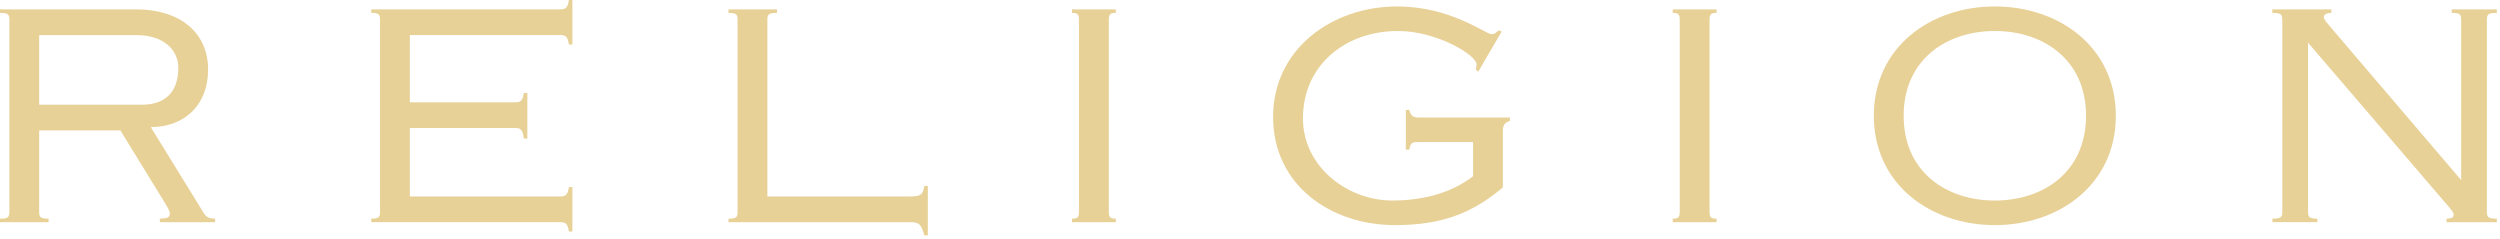 <?xml version="1.0" encoding="UTF-8"?> <svg xmlns="http://www.w3.org/2000/svg" width="670" height="64" viewBox="0 0 670 64" fill="none"><path d="M0 59.546V58.606C2.04 58.606 2.51 58.296 2.51 56.806V5.256C2.51 3.766 2.04 3.456 0 3.456V2.516H36.58C48.1 2.516 55.77 8.626 55.77 18.656C55.77 28.056 49.58 34.006 40.42 34.086L54.52 56.956C55.3 58.206 55.85 58.526 57.65 58.606V59.546H42.84V58.606C44.95 58.526 45.5 58.216 45.5 57.276C45.5 56.416 45.03 55.786 43.62 53.436L32.26 34.946H10.5V56.806C10.5 58.296 10.97 58.606 13.01 58.606V59.546H0ZM10.5 28.056H38.15C43.09 28.056 47.79 25.706 47.79 18.186C47.79 13.566 44.11 9.416 36.59 9.416H10.5V28.056Z" fill="#E8D197"></path><path d="M109.84 52.65H150.11C151.52 52.65 152.15 52.34 152.46 50.14H153.4V62.05H152.46C152.15 59.86 151.52 59.54 150.11 59.54H99.5V58.6C101.38 58.6 101.85 58.29 101.85 56.8V5.25C101.85 3.76 101.38 3.45 99.5 3.45V2.51H150.11C151.52 2.51 152.15 2.2 152.46 0H153.4V11.91H152.46C152.15 9.72 151.52 9.4 150.11 9.4H109.84V27.42H138.04C139.45 27.42 140.08 27.11 140.39 24.91H141.33V37.13H140.39C140.08 34.62 139.45 34.31 138.04 34.31H109.84V52.64V52.65Z" fill="#E8D197"></path><path d="M208.24 2.516V3.456C206.13 3.456 205.66 3.766 205.66 5.256V52.646H244.12C247.18 52.646 247.33 51.786 247.72 49.826H248.66V63.066H247.72C246.94 60.326 246.47 59.546 244.12 59.546H195.24V58.606C197.2 58.606 197.67 58.296 197.67 56.806V5.256C197.67 3.766 197.2 3.456 195.24 3.456V2.516H208.24Z" fill="#E8D197"></path><path d="M287.289 59.546V58.606C288.699 58.606 289.169 58.296 289.169 56.806V5.256C289.169 3.766 288.699 3.456 287.289 3.456V2.516H299.039V3.456C297.629 3.456 297.159 3.766 297.159 5.256V56.806C297.159 58.296 297.629 58.606 299.039 58.606V59.546H287.289Z" fill="#E8D197"></path><path d="M396.189 19.197L395.479 18.646C395.639 18.256 395.719 17.867 395.719 17.237C395.719 14.807 385.139 8.307 374.649 8.307C360.629 8.307 349.189 17.397 349.189 31.727C349.189 44.657 361.099 53.737 373.079 53.737C380.829 53.737 388.509 52.017 394.779 47.237V38.077H380.049C378.639 38.077 378.009 38.077 377.699 40.117H376.759V29.467H377.699C378.009 30.877 378.639 31.506 380.049 31.506H404.649V32.447C403.399 32.757 402.769 33.387 402.769 35.107V50.227C394.309 57.357 386.079 60.327 373.859 60.327C356.699 60.327 341.189 49.676 341.189 31.337C341.189 12.996 357.169 1.727 374.409 1.727C388.899 1.727 398.069 9.167 399.789 9.167C400.569 9.167 401.039 8.617 401.669 8.147L402.449 8.457L396.179 19.186L396.189 19.197Z" fill="#E8D197"></path><path d="M448.289 59.546V58.606C449.699 58.606 450.169 58.296 450.169 56.806V5.256C450.169 3.766 449.699 3.456 448.289 3.456V2.516H460.039V3.456C458.629 3.456 458.159 3.766 458.159 5.256V56.806C458.159 58.296 458.629 58.606 460.039 58.606V59.546H448.289Z" fill="#E8D197"></path><path d="M534.619 1.727C551.929 1.727 567.049 12.697 567.049 31.027C567.049 49.357 551.929 60.327 534.619 60.327C517.309 60.327 502.189 49.357 502.189 31.027C502.189 12.697 517.309 1.727 534.619 1.727ZM534.619 53.746C547.629 53.746 559.059 46.067 559.059 31.027C559.059 15.987 547.619 8.307 534.619 8.307C521.619 8.307 510.179 15.987 510.179 31.027C510.179 46.067 521.619 53.746 534.619 53.746Z" fill="#E8D197"></path><path d="M611.641 5.256C611.641 3.766 611.17 3.456 608.98 3.456V2.516H624.81V3.456C623.95 3.456 622.771 3.766 622.771 4.556C622.771 5.346 624.021 6.516 625.281 8.076L659.591 48.266V5.256C659.591 3.766 659.121 3.456 657.081 3.456V2.516H669.151V3.456C666.961 3.456 666.49 3.766 666.49 5.256V56.806C666.49 58.296 666.961 58.606 669.151 58.606V59.546H655.68V58.606C657.25 58.526 657.56 58.216 657.56 57.586C657.56 56.806 657.09 56.486 656.31 55.466L618.55 11.436V56.796C618.55 58.286 619.02 58.596 621.06 58.596V59.536H609V58.596C611.19 58.596 611.66 58.286 611.66 56.796V5.246L611.641 5.256Z" fill="#E8D197"></path></svg> 